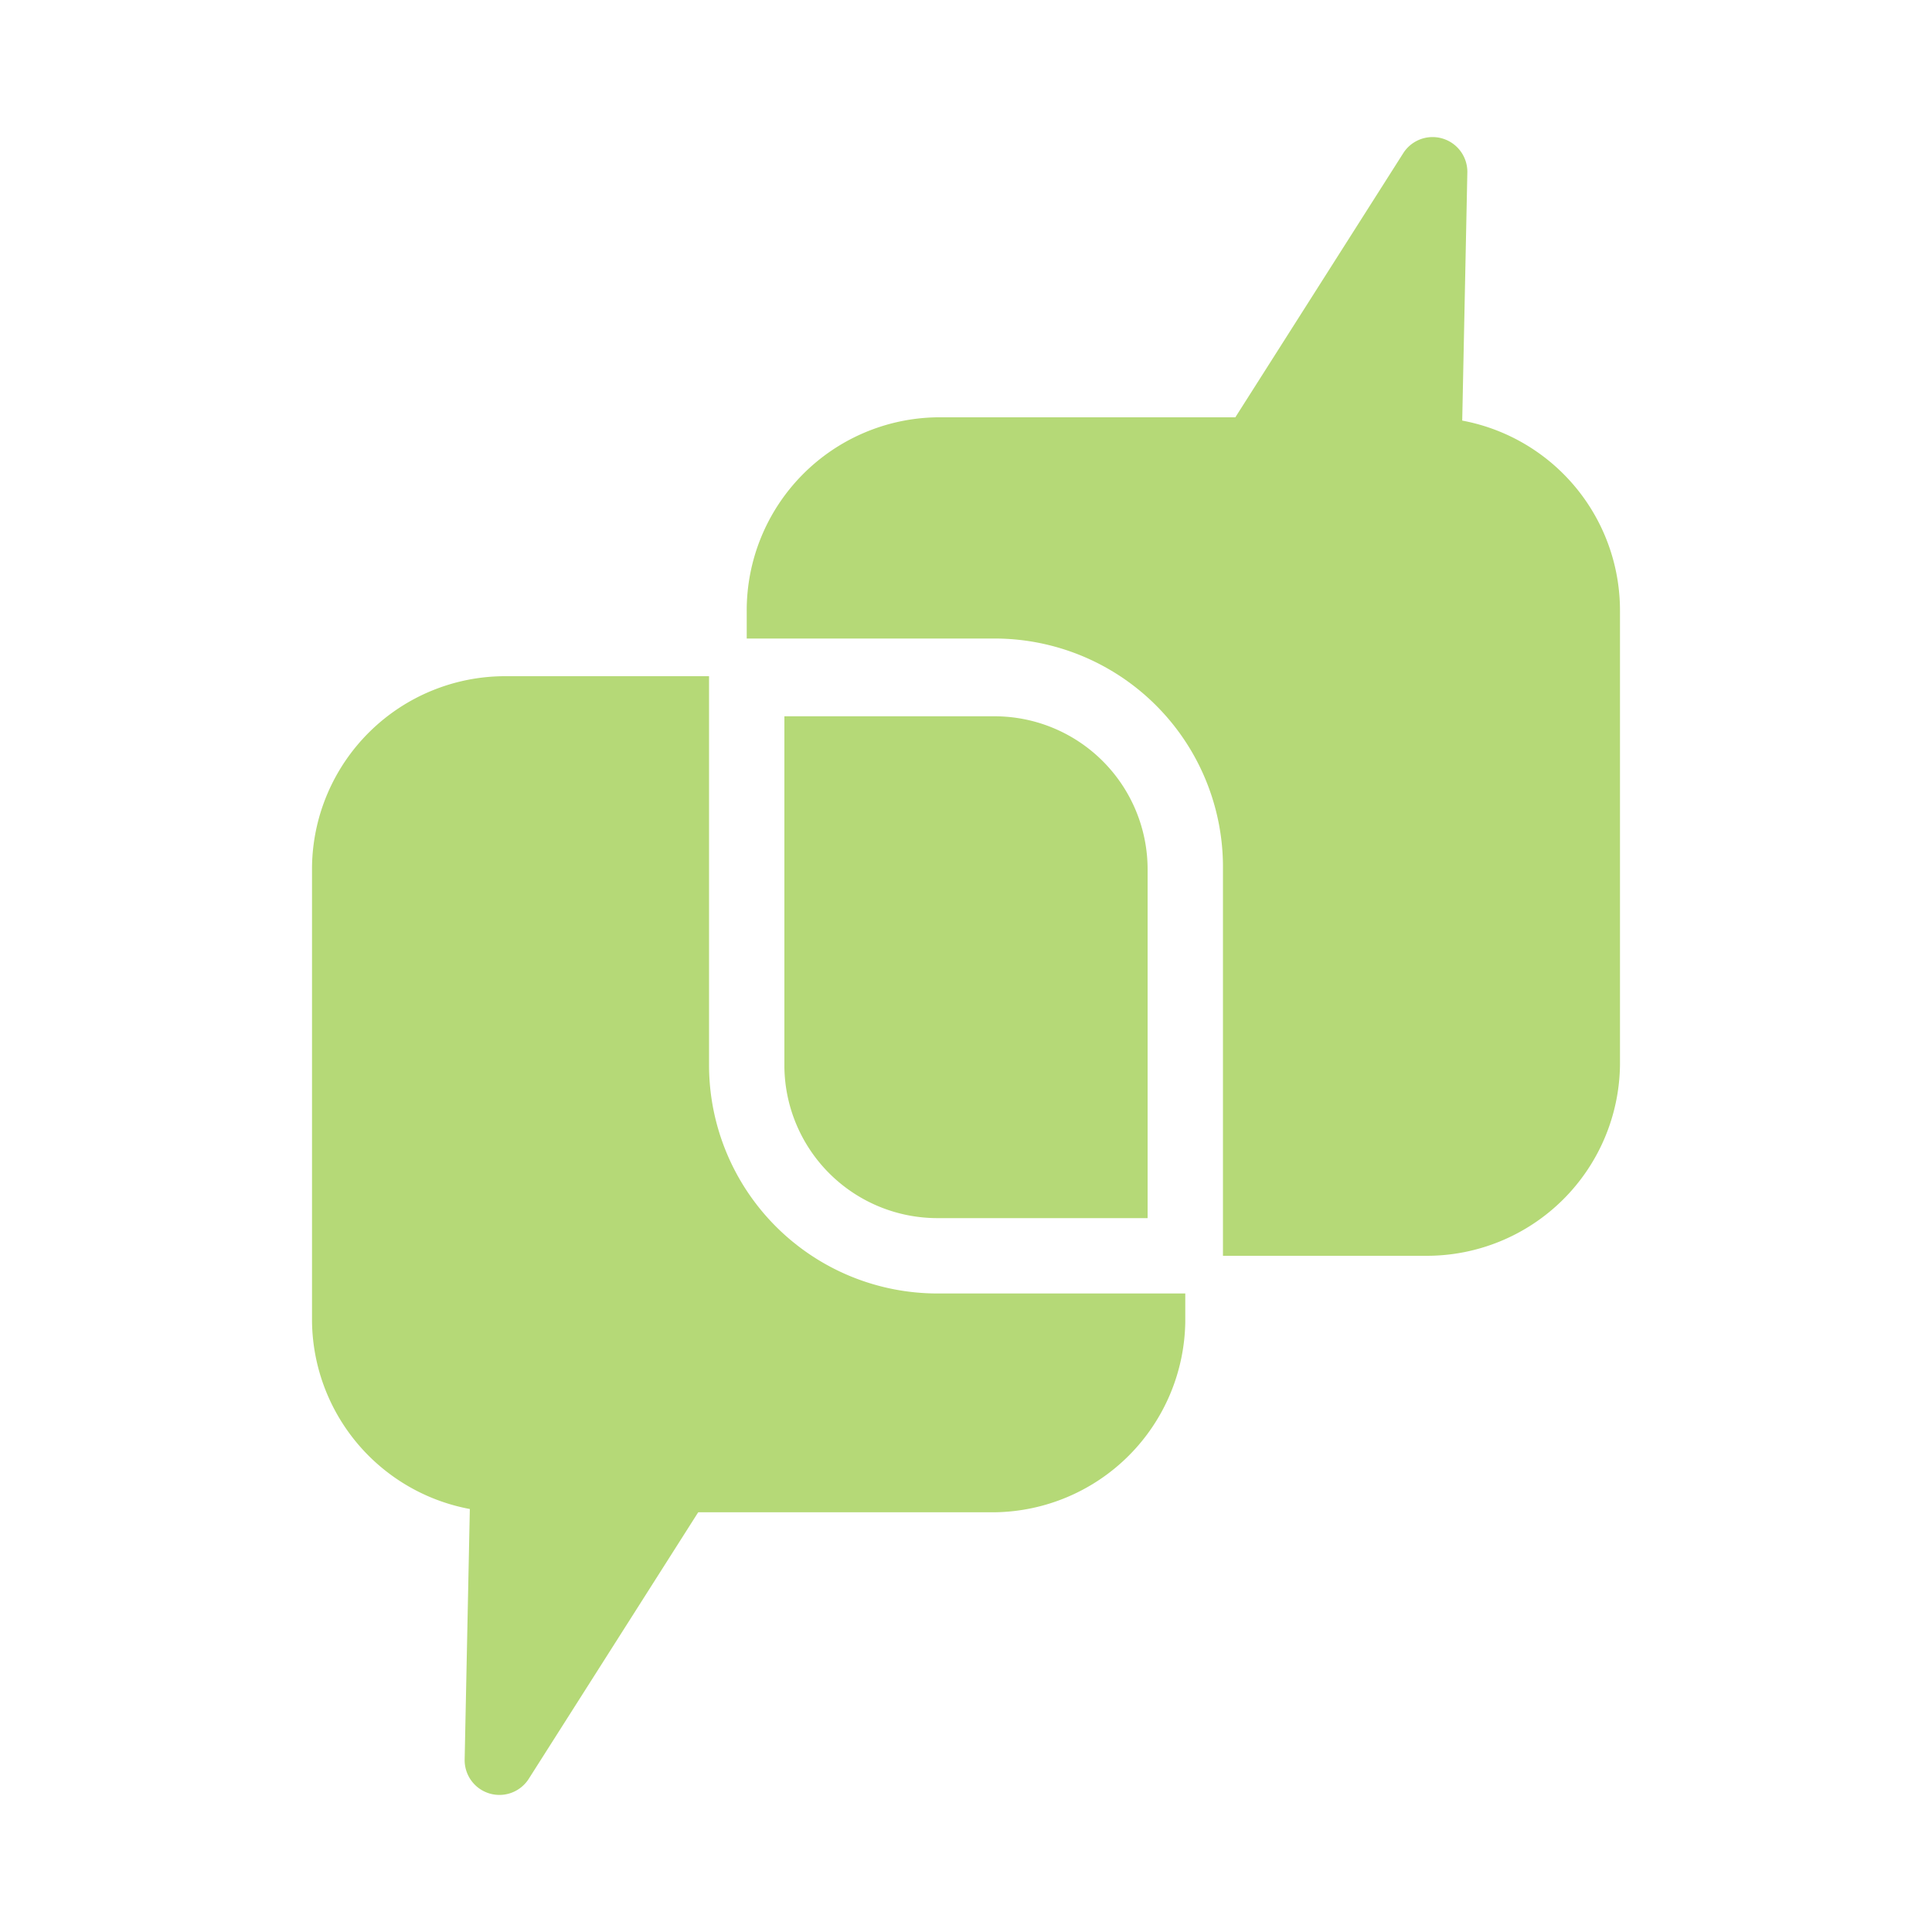 <?xml version="1.0" encoding="UTF-8"?> <svg xmlns="http://www.w3.org/2000/svg" id="Layer_1" data-name="Layer 1" viewBox="0 0 40 40"><defs><style>.cls-1{fill:#b5d977;}</style></defs><path class="cls-1" d="M15.46,29.73l-4.52,7.11a.72.72,0,0,1-1.32-.4l.16-7.75Z"></path><path class="cls-1" d="M24.54,10.27l4.52-7.11a.72.72,0,0,1,1.32.4l-.16,7.75Z"></path><path class="cls-1" d="M19.4,25.22h4.36V18a3.17,3.17,0,0,0-3.16-3.17H16.24v7.27A3.17,3.17,0,0,0,19.4,25.22Z"></path><path class="cls-1" d="M19.4,26.78a4.73,4.73,0,0,1-4.72-4.73V14H10.46a4,4,0,0,0-4,3.95v9.41a4,4,0,0,0,4,3.95H20.6a4,4,0,0,0,3.94-3.95v-.58Z"></path><path class="cls-1" d="M15.46,12.64v.58H20.6A4.73,4.73,0,0,1,25.32,18V26h4.22a4,4,0,0,0,4-3.95V12.64a4,4,0,0,0-4-4H19.4A4,4,0,0,0,15.46,12.64Z"></path></svg> 
